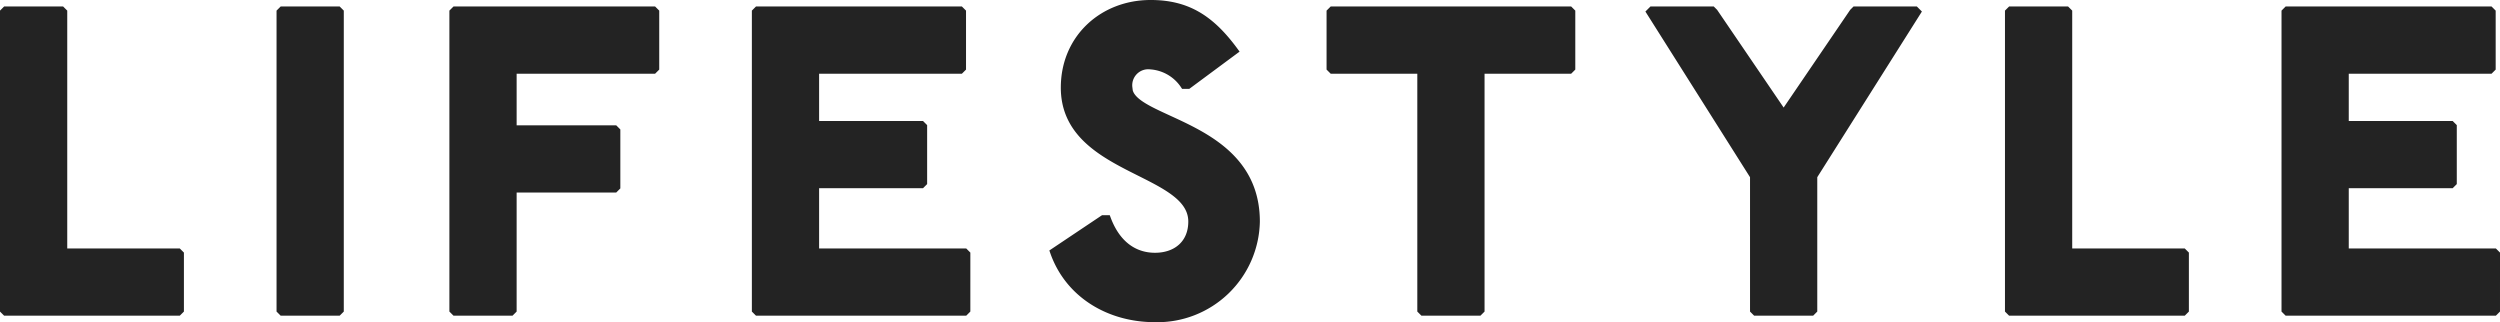 <svg xmlns="http://www.w3.org/2000/svg" width="370.28" height="47.72" viewBox="0 0 370.28 47.72">
  <g id="last-enttl" transform="translate(-773.966 -7419.6)">
    <path id="パス_166947" data-name="パス 166947" d="M-183.36-44.8l-.32.32V-.32l.32.32h25.6l.32-.32V-8.64l-.32-.32h-16.96V-44.48l-.32-.32Zm40.96,0-.32.32V-.32l.32.32h8.32l.32-.32V-44.48l-.32-.32Zm25.6,0-.32.32V-.32l.32.32h8.32l.32-.32V-18.24h15.04l.32-.32v-8.32l-.32-.32h-15.04v-8.64h20.8l.32-.32v-8.32l-.32-.32Zm44.8,0-.32.32V-.32L-72,0h30.72l.32-.32V-8.64l-.32-.32H-63.36v-9.92h15.68l.32-.32v-8.32l-.32-.32H-63.36v-8h21.44l.32-.32v-8.32l-.32-.32ZM-8.192-33.6l6.912-5.12c-3.52-4.8-7.04-7.04-12.48-7.04-7.1,0-12.8,5.12-12.8,12.48,0,12.48,18.88,12.16,18.88,19.84,0,3.2-2.24,5.12-5.44,5.12-2.56,0-5.44-1.28-7.04-5.568h-.64L-28.16-8.96C-25.92-2.56-19.84.96-13.12.96A14.693,14.693,0,0,0,1.92-13.44c0-14.72-18.88-14.72-18.88-19.84a2.87,2.87,0,0,1,3.2-3.2A6.457,6.457,0,0,1-8.832-33.6ZM13.12-44.8l-.32.32v8.32l.32.32H26.24V-.32l.32.32h8.32l.32-.32V-35.84H48.32l.32-.32v-8.32l-.32-.32Zm47.36,0-.32.32L75.52-20.16V-.32l.32.32h8.32l.32-.32V-20.16L99.84-44.48l-.32-.32H90.56l-.32.32L80-29.44,69.76-44.48l-.32-.32Zm53.12,0-.32.32V-.32l.32.32h25.6l.32-.32V-8.64l-.32-.32H122.24V-44.48l-.32-.32Zm40.96,0-.32.32V-.32l.32.32h30.72l.32-.32V-8.64l-.32-.32H163.2v-9.92h15.68l.32-.32v-8.32l-.32-.32H163.2v-8h21.44l.32-.32v-8.32l-.32-.32Z" transform="translate(958.146 7465.859)" fill="#232323" stroke="#232323" stroke-width="1"/>
  </g>
</svg>
